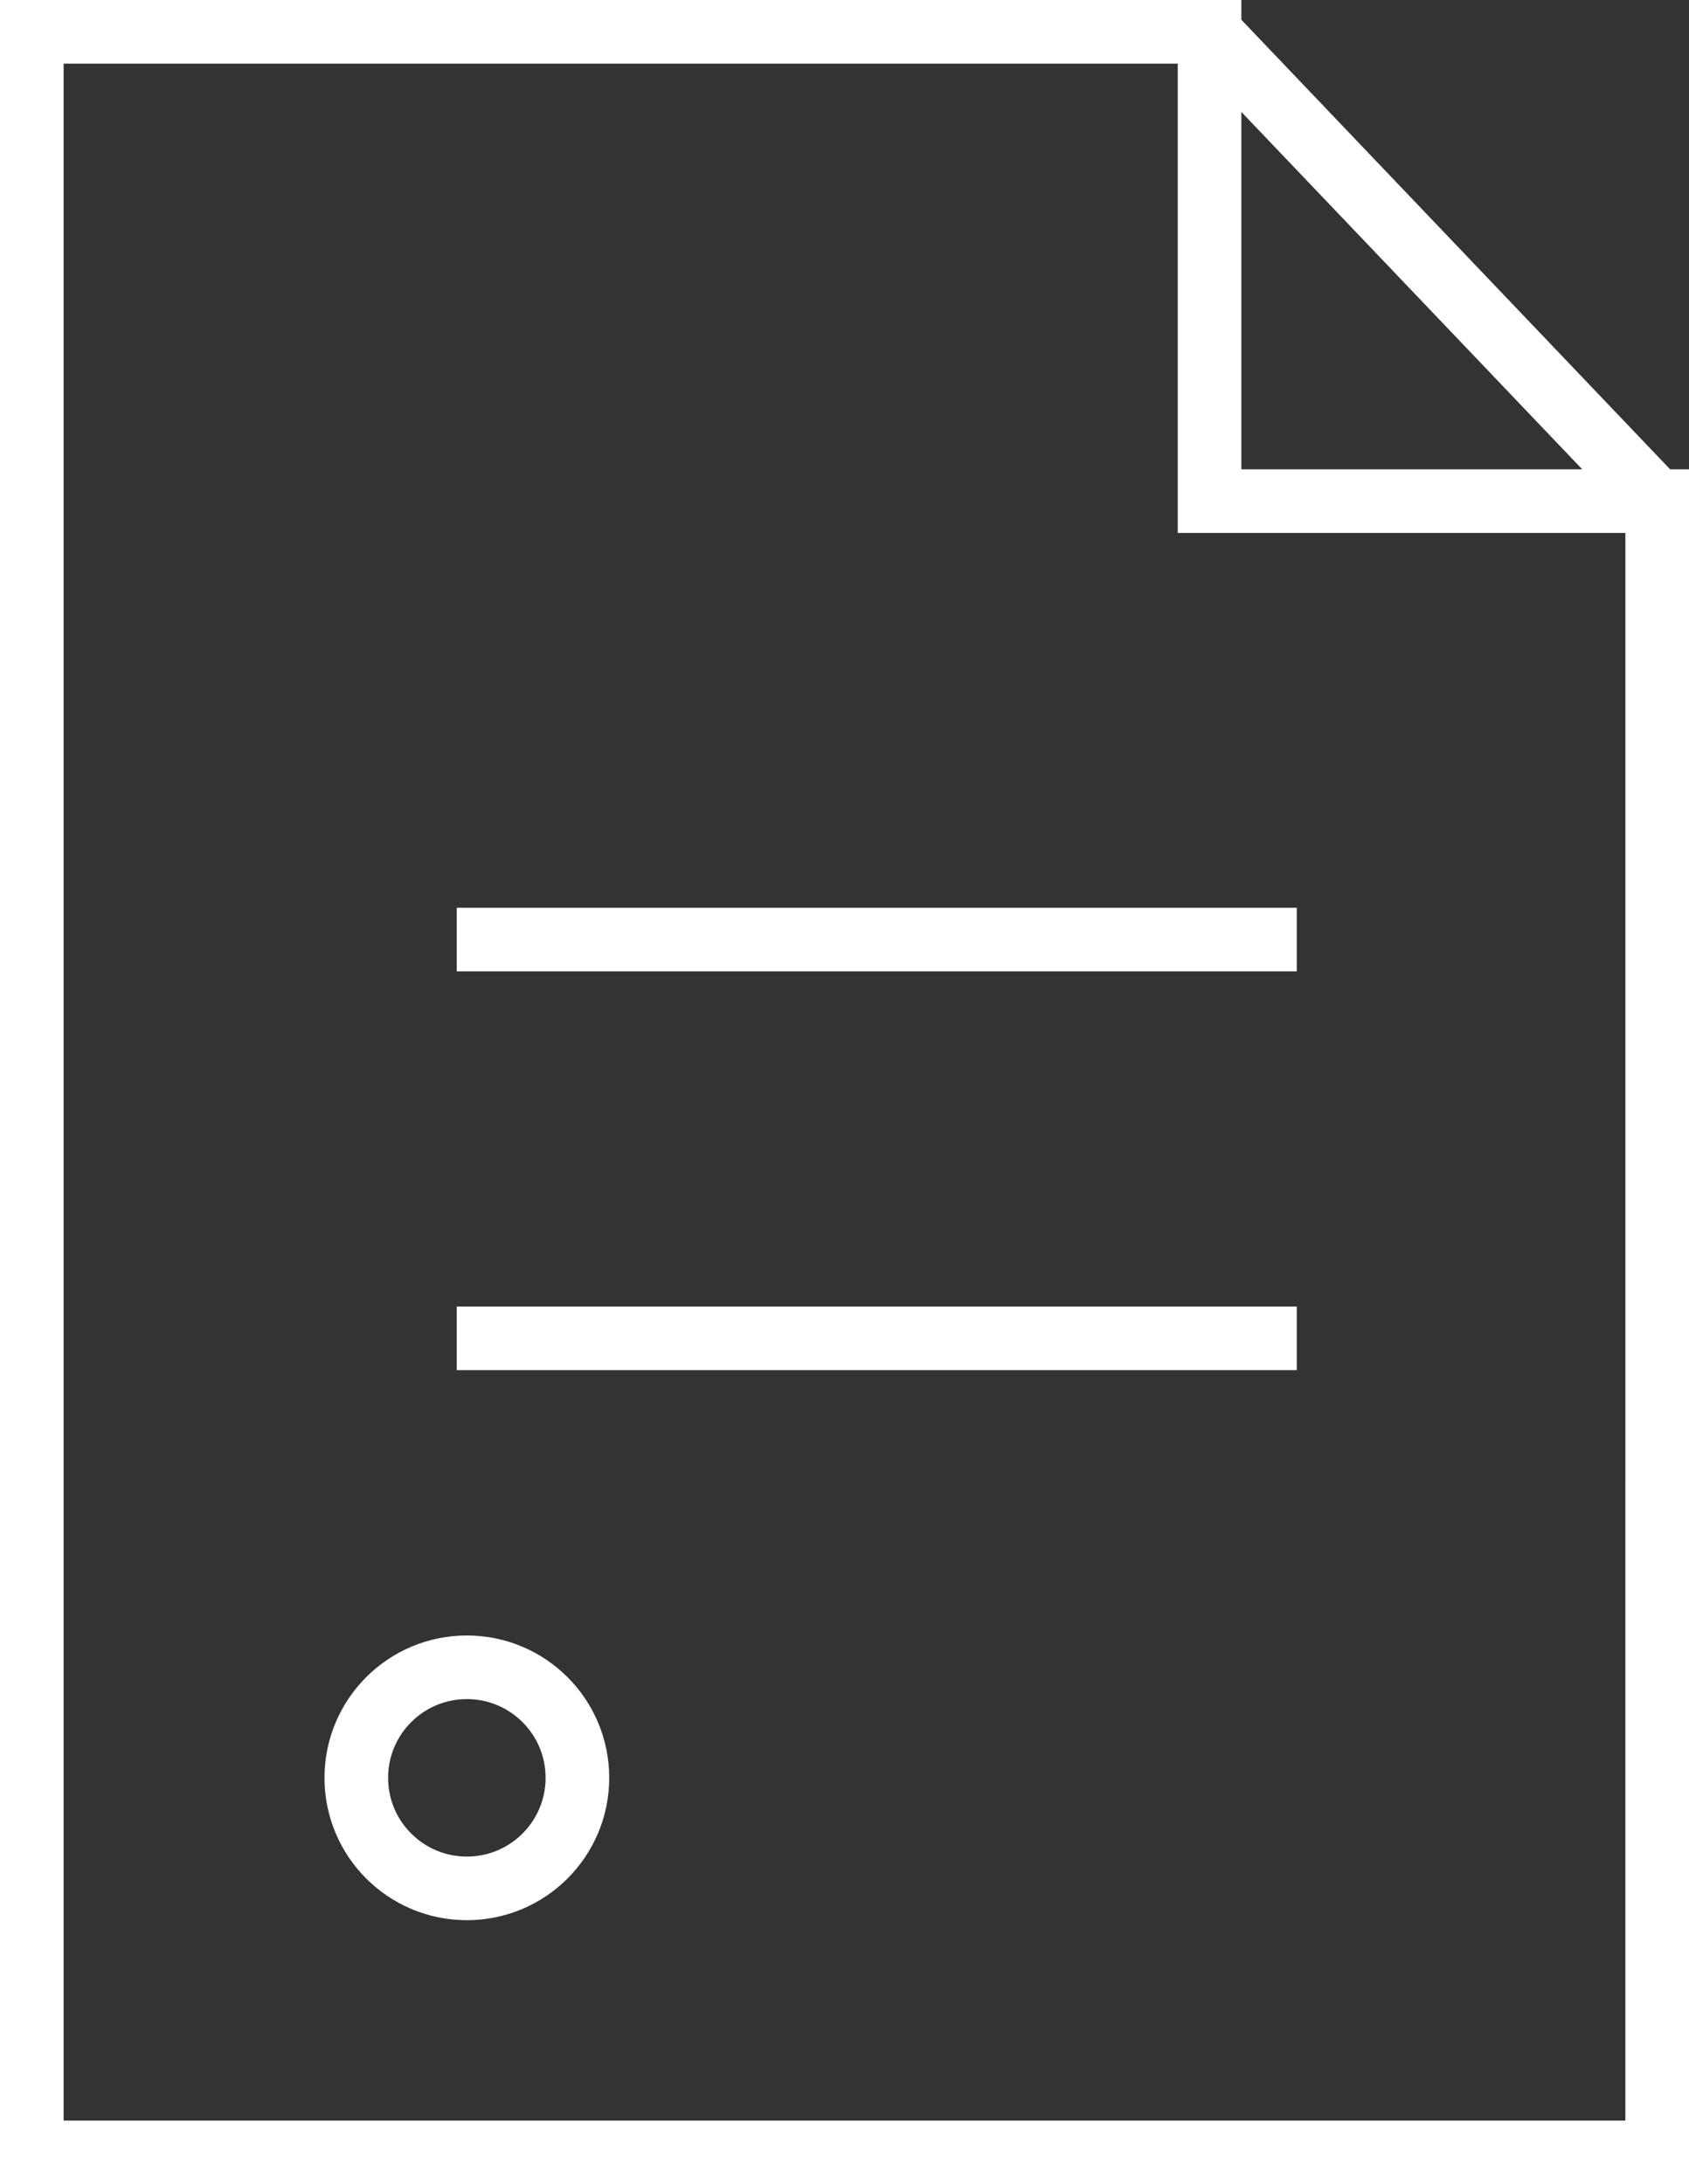 <svg xmlns="http://www.w3.org/2000/svg" width="79.639" height="103" viewBox="0 0 79.639 103">
  <rect x="0" y="0" width="79.639" height="103" fill="#333333" stroke="none"/>
  <g id="Сгруппировать_184" data-name="Сгруппировать 184" transform="translate(-543.346 -708.911)">
    <g id="Group_49" data-name="Group 49">
      <path id="Path_49" data-name="Path 49" d="M621.485,778.742h0v-46.2H600.378V710.411H544.846v100h76.639V775.84" fill="none" stroke="#fff" stroke-miterlimit="10" stroke-width="3"/>
      <line id="Line_38" data-name="Line 38" x2="21.138" y2="22.165" transform="translate(600.347 710.411)" fill="none" stroke="#fff" stroke-miterlimit="10" stroke-width="3"/>
    </g>
    <line id="Line_42" data-name="Line 42" x2="39.609" transform="translate(564.882 772.022)" fill="none" stroke="#fff" stroke-miterlimit="10" stroke-width="3"/>
    <line id="Line_42-2" data-name="Line 42" x2="39.609" transform="translate(564.882 753.217)" fill="none" stroke="#fff" stroke-miterlimit="10" stroke-width="3"/>
    <circle id="Эллипс_13" data-name="Эллипс 13" cx="5.213" cy="5.213" r="5.213" transform="translate(560.146 787.534)" fill="none" stroke="#fff" stroke-miterlimit="10" stroke-width="3"/>
  </g>
</svg>
